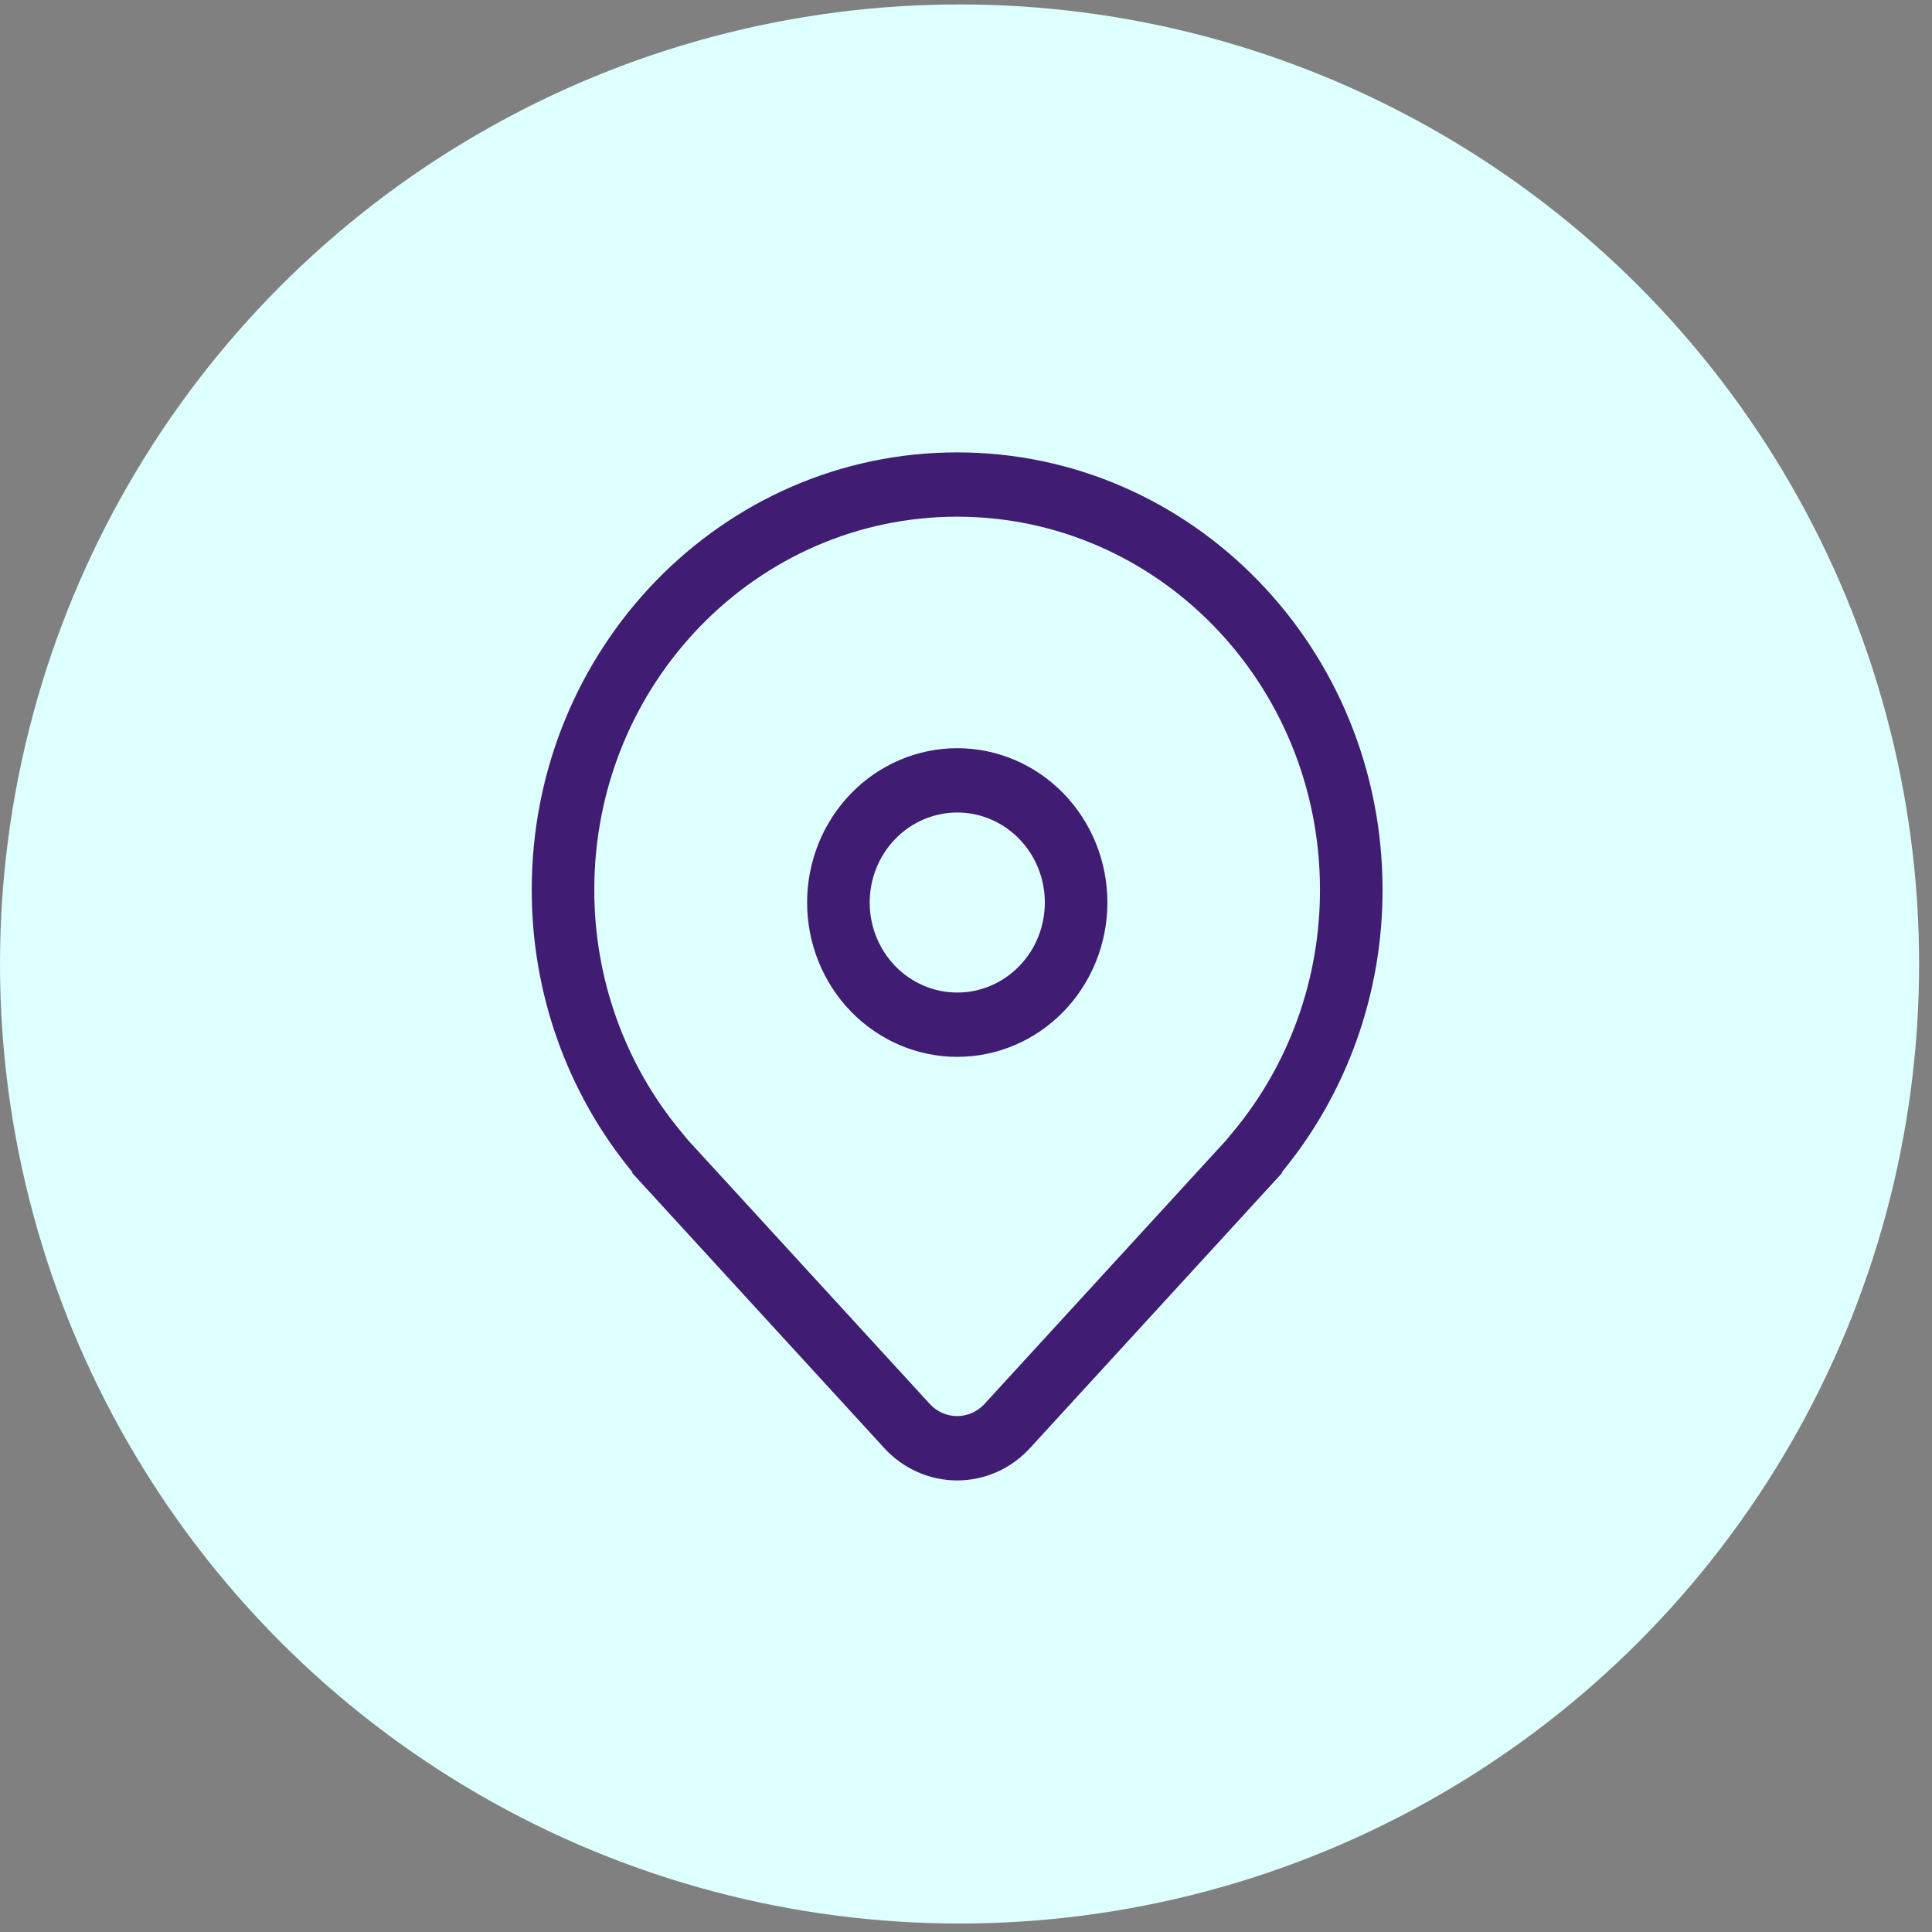 <svg width="109" height="109" viewBox="0 0 109 109" fill="none" xmlns="http://www.w3.org/2000/svg">
<rect x="0" y="0" width="109" height="109" fill="#808080" stroke="none"/>
<circle cx="54.136" cy="54.386" r="54.136" fill="#DDFFFD"/>
<path d="M54.007 42.212C51.761 42.212 49.606 43.129 48.017 44.762C46.429 46.395 45.536 48.61 45.536 50.919C45.536 53.228 46.429 55.443 48.017 57.076C49.606 58.709 51.761 59.626 54.007 59.626C56.254 59.626 58.408 58.709 59.997 57.076C61.585 55.443 62.478 53.228 62.478 50.919C62.478 48.61 61.585 46.395 59.997 44.762C58.408 43.129 56.254 42.212 54.007 42.212ZM49.066 50.919C49.066 49.572 49.587 48.28 50.513 47.328C51.44 46.375 52.697 45.84 54.007 45.84C55.318 45.84 56.574 46.375 57.501 47.328C58.428 48.28 58.948 49.572 58.948 50.919C58.948 52.266 58.428 53.558 57.501 54.51C56.574 55.463 55.318 55.998 54.007 55.998C52.697 55.998 51.44 55.463 50.513 54.51C49.587 53.558 49.066 52.266 49.066 50.919ZM72.353 66.156L58.111 81.698C57.583 82.275 56.946 82.734 56.239 83.048C55.532 83.362 54.77 83.523 54 83.523C53.23 83.523 52.468 83.362 51.761 83.048C51.054 82.734 50.417 82.275 49.889 81.698L35.647 66.156H35.701L35.677 66.127L35.647 66.091C31.992 61.647 29.99 56.013 30 50.193C30 36.568 40.745 25.523 54 25.523C67.255 25.523 78 36.568 78 50.193C78.01 56.013 76.008 61.647 72.353 66.091L72.323 66.127L72.299 66.156H72.353ZM69.61 63.807C72.755 60.009 74.479 55.181 74.471 50.193C74.471 38.572 65.305 29.151 54 29.151C42.695 29.151 33.529 38.572 33.529 50.193C33.521 55.181 35.244 60.009 38.39 63.807L38.825 64.334L52.458 79.21C52.656 79.426 52.895 79.598 53.16 79.716C53.425 79.833 53.711 79.894 54 79.894C54.289 79.894 54.575 79.833 54.84 79.716C55.105 79.598 55.344 79.426 55.542 79.21L69.175 64.334L69.61 63.807Z" fill="#401C72"/>
</svg>

